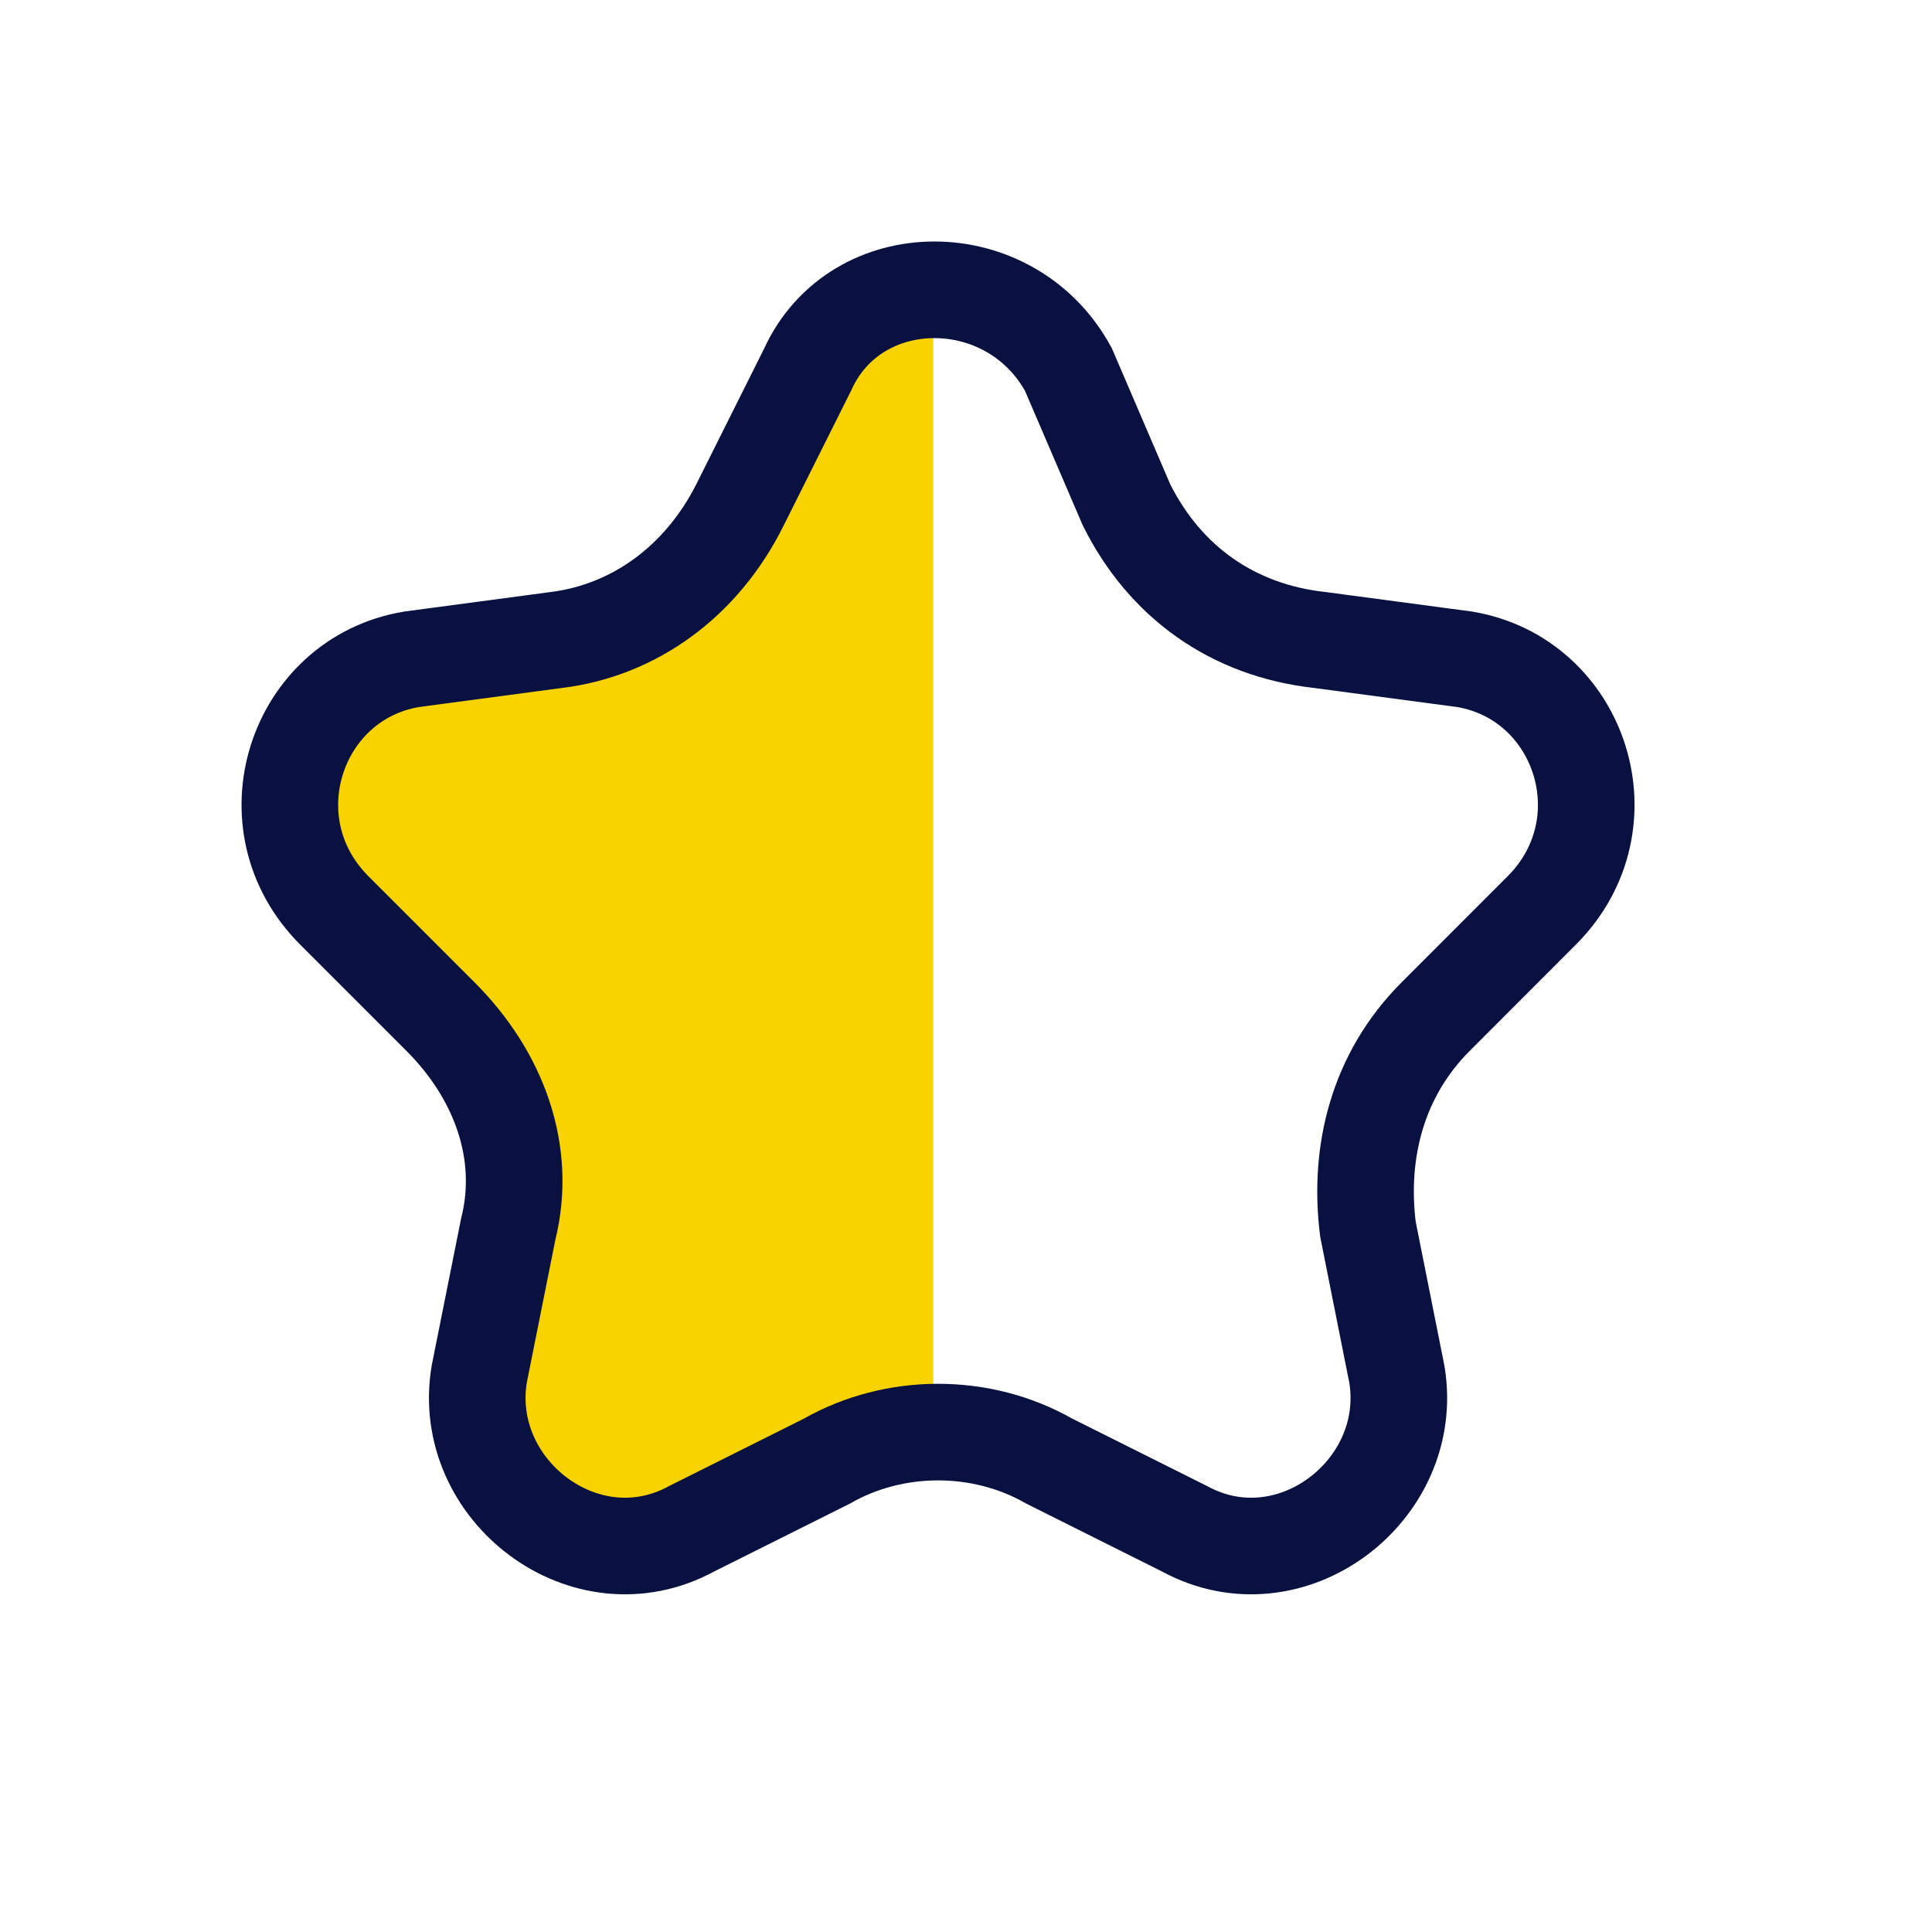 <svg width="20" height="20" viewBox="0 0 20 20" fill="none" xmlns="http://www.w3.org/2000/svg">
<path d="M9.661 3.025V14.725C9.261 14.725 8.861 14.825 8.461 15.025L7.061 15.725C5.961 16.325 4.661 15.325 4.861 14.125L5.161 12.625C5.361 11.925 5.061 11.025 4.561 10.525L3.461 9.425C2.561 8.525 3.061 7.025 4.261 6.825L5.761 6.625C6.561 6.525 7.261 6.025 7.661 5.225L8.361 3.825C8.561 3.325 9.161 3.025 9.661 3.025Z" fill="#F9D300"/>
<path d="M8.361 3.825L7.661 5.225C7.261 6.025 6.561 6.525 5.761 6.625L4.261 6.825C3.061 7.025 2.561 8.525 3.461 9.425L4.561 10.525C5.161 11.125 5.461 11.925 5.261 12.725L4.961 14.225C4.761 15.425 6.061 16.425 7.161 15.825L8.561 15.125C9.261 14.725 10.161 14.725 10.861 15.125L12.261 15.825C13.361 16.425 14.661 15.425 14.46 14.225L14.161 12.725C14.06 11.925 14.261 11.125 14.861 10.525L15.96 9.425C16.86 8.525 16.36 7.025 15.161 6.825L13.661 6.625C12.761 6.525 12.06 6.025 11.661 5.225L11.06 3.825C10.46 2.725 8.861 2.725 8.361 3.825Z" stroke="#08113F"/>
</svg>
